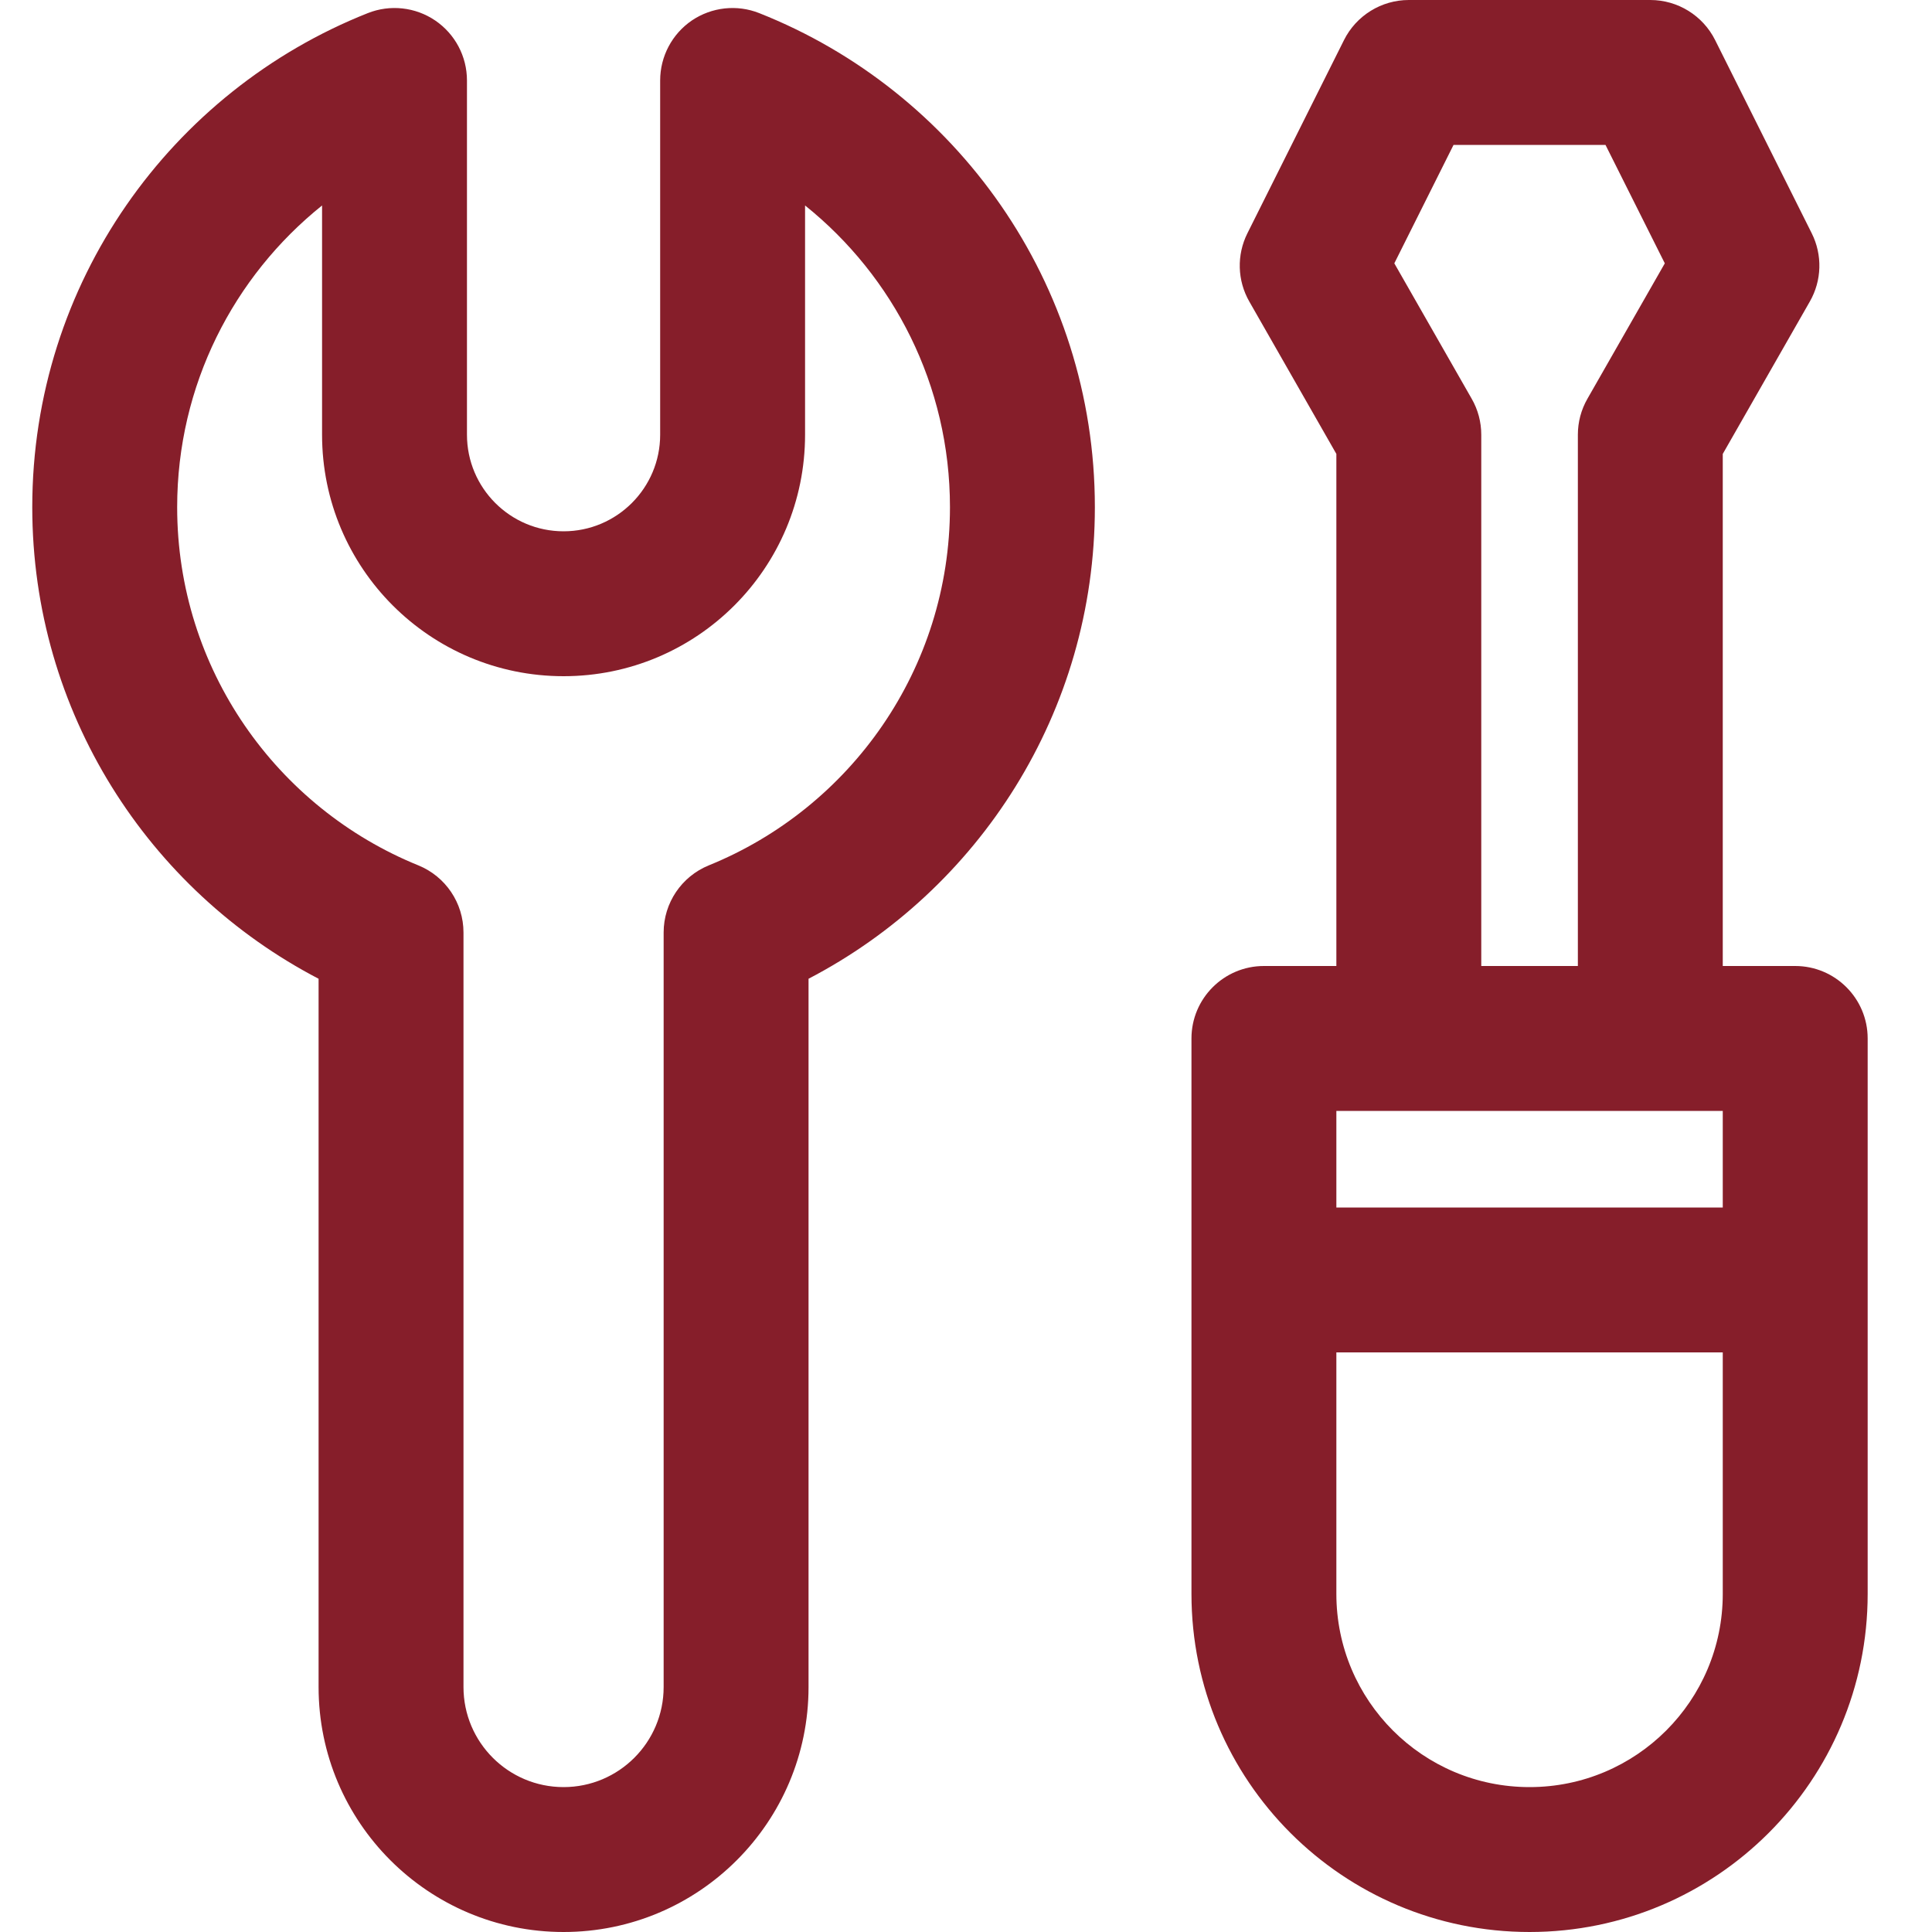 <svg width="20" height="20" viewBox="0 0 20 20" fill="none" xmlns="http://www.w3.org/2000/svg">
<path d="M14.584 0C14.3 0 14.04 0.161 13.913 0.415L12.913 2.415C12.801 2.639 12.808 2.904 12.933 3.122L13.834 4.699V10H13.084C12.67 10 12.334 10.336 12.334 10.75V16.5C12.334 18.433 13.901 20 15.834 20C17.767 20 19.334 18.433 19.334 16.5V10.75C19.334 10.336 18.998 10 18.584 10H17.834V4.699L18.735 3.122C18.86 2.904 18.867 2.639 18.755 2.415L17.755 0.415C17.628 0.161 17.368 0 17.084 0H14.584ZM16.334 10H15.334V4.5C15.334 4.369 15.3 4.241 15.235 4.128L14.434 2.726L15.047 1.5H16.62L17.234 2.726L16.433 4.128C16.368 4.241 16.334 4.369 16.334 4.5V10ZM13.834 16.5V14H17.834V16.5C17.834 17.605 16.939 18.5 15.834 18.5C14.729 18.5 13.834 17.605 13.834 16.5ZM17.834 12.5H13.834V11.5H17.834V12.5ZM7.86 0.136C7.629 0.044 7.368 0.073 7.162 0.212C6.957 0.352 6.834 0.584 6.834 0.833V4.5C6.834 5.052 6.386 5.5 5.834 5.5C5.282 5.5 4.834 5.052 4.834 4.5V0.833C4.834 0.584 4.711 0.352 4.505 0.212C4.3 0.073 4.038 0.044 3.807 0.136C1.774 0.942 0.334 2.927 0.334 5.25C0.334 7.374 1.538 9.215 3.298 10.132V17.464C3.298 18.864 4.434 20 5.834 20C7.234 20 8.37 18.864 8.37 17.464V10.132C10.13 9.215 11.334 7.374 11.334 5.25C11.334 2.927 9.894 0.942 7.86 0.136ZM8.334 4.5V2.127C9.249 2.861 9.834 3.987 9.834 5.25C9.834 6.926 8.803 8.363 7.338 8.958C7.055 9.073 6.87 9.348 6.87 9.653V17.464C6.87 18.036 6.406 18.5 5.834 18.5C5.262 18.5 4.798 18.036 4.798 17.464V9.653C4.798 9.348 4.613 9.073 4.33 8.958C2.865 8.363 1.834 6.926 1.834 5.25C1.834 3.988 2.419 2.861 3.334 2.127V4.5C3.334 5.881 4.453 7 5.834 7C7.215 7 8.334 5.881 8.334 4.5Z" fill="#861E2A"/>
</svg>
